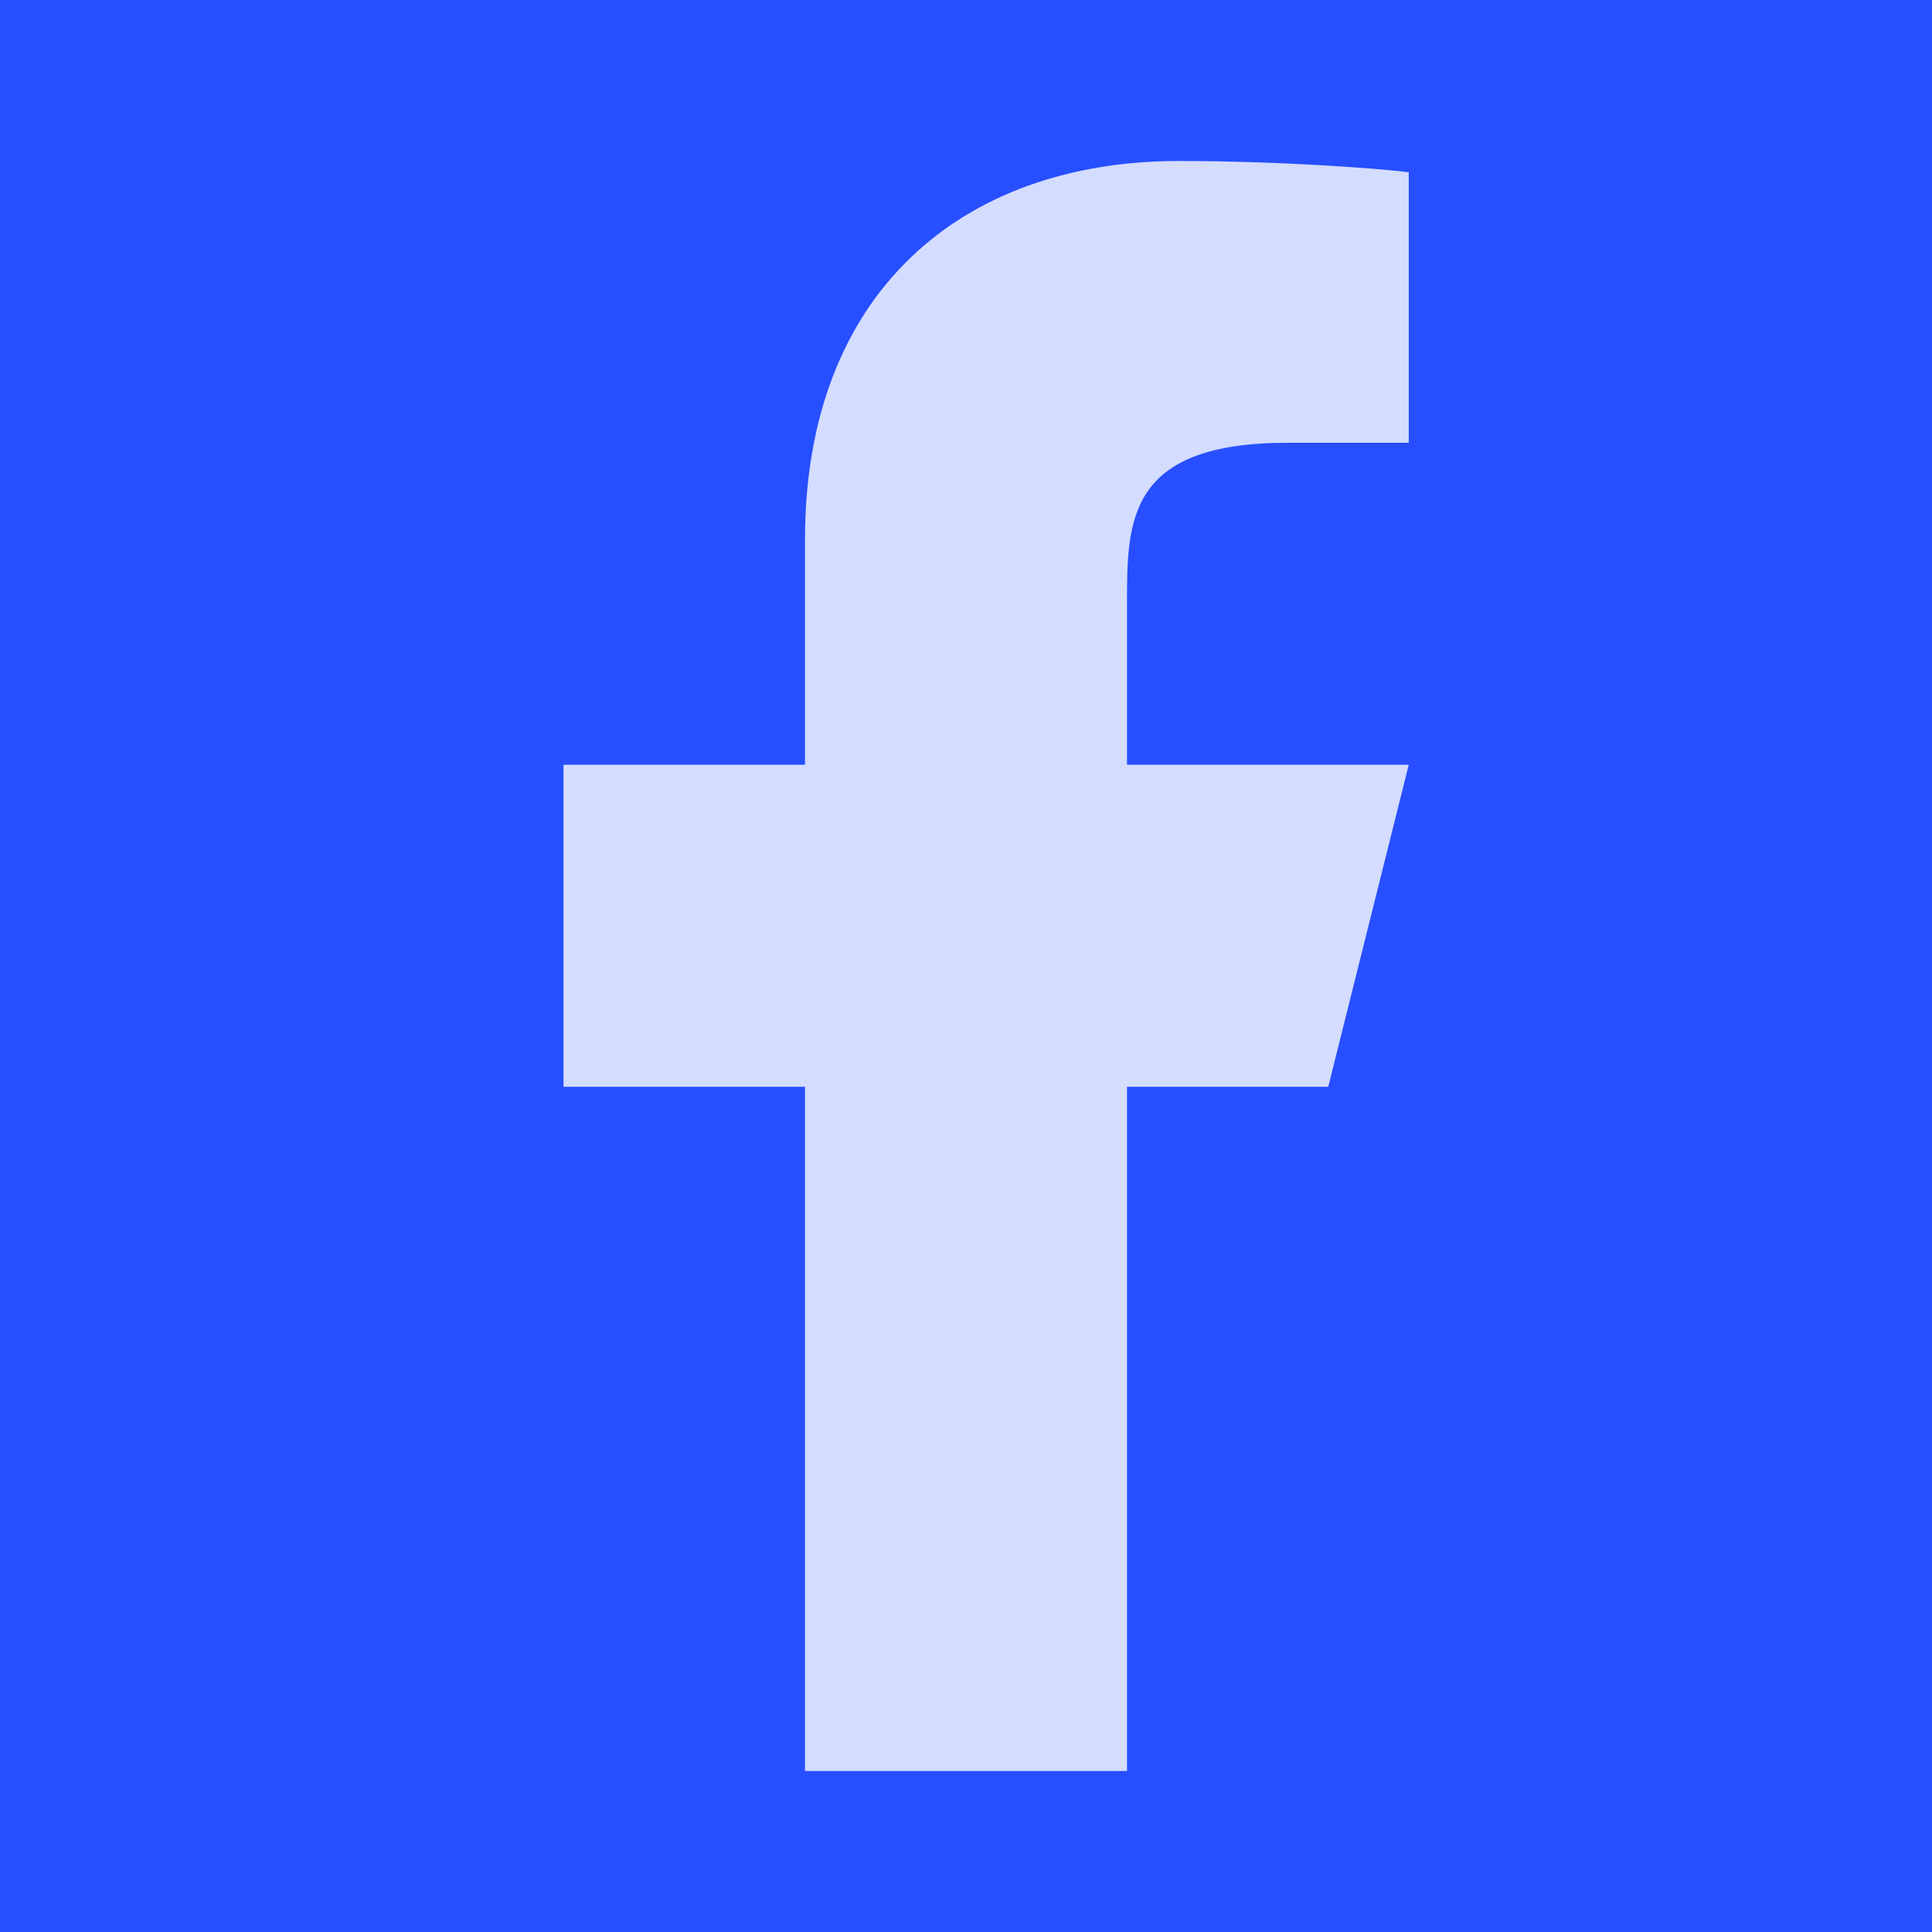 <svg width="24" height="24" viewBox="0 0 24 24" fill="none" xmlns="http://www.w3.org/2000/svg">
<rect width="24" height="24" fill="#274FFF"/>
<g clip-path="url(#clip0_14477_1844)">
<path d="M14 13.5H16.5L17.5 9.5H14V7.5C14 6.47 14 5.5 16 5.5H17.5V2.14C17.174 2.097 15.943 2 14.643 2C11.928 2 10 3.657 10 6.7V9.5H7V13.5H10V22H14V13.5Z" fill="white" fill-opacity="0.8"/>
</g>
<defs>
<clipPath id="clip0_14477_1844">
<rect width="24" height="24" fill="white"/>
</clipPath>
</defs>
</svg>
